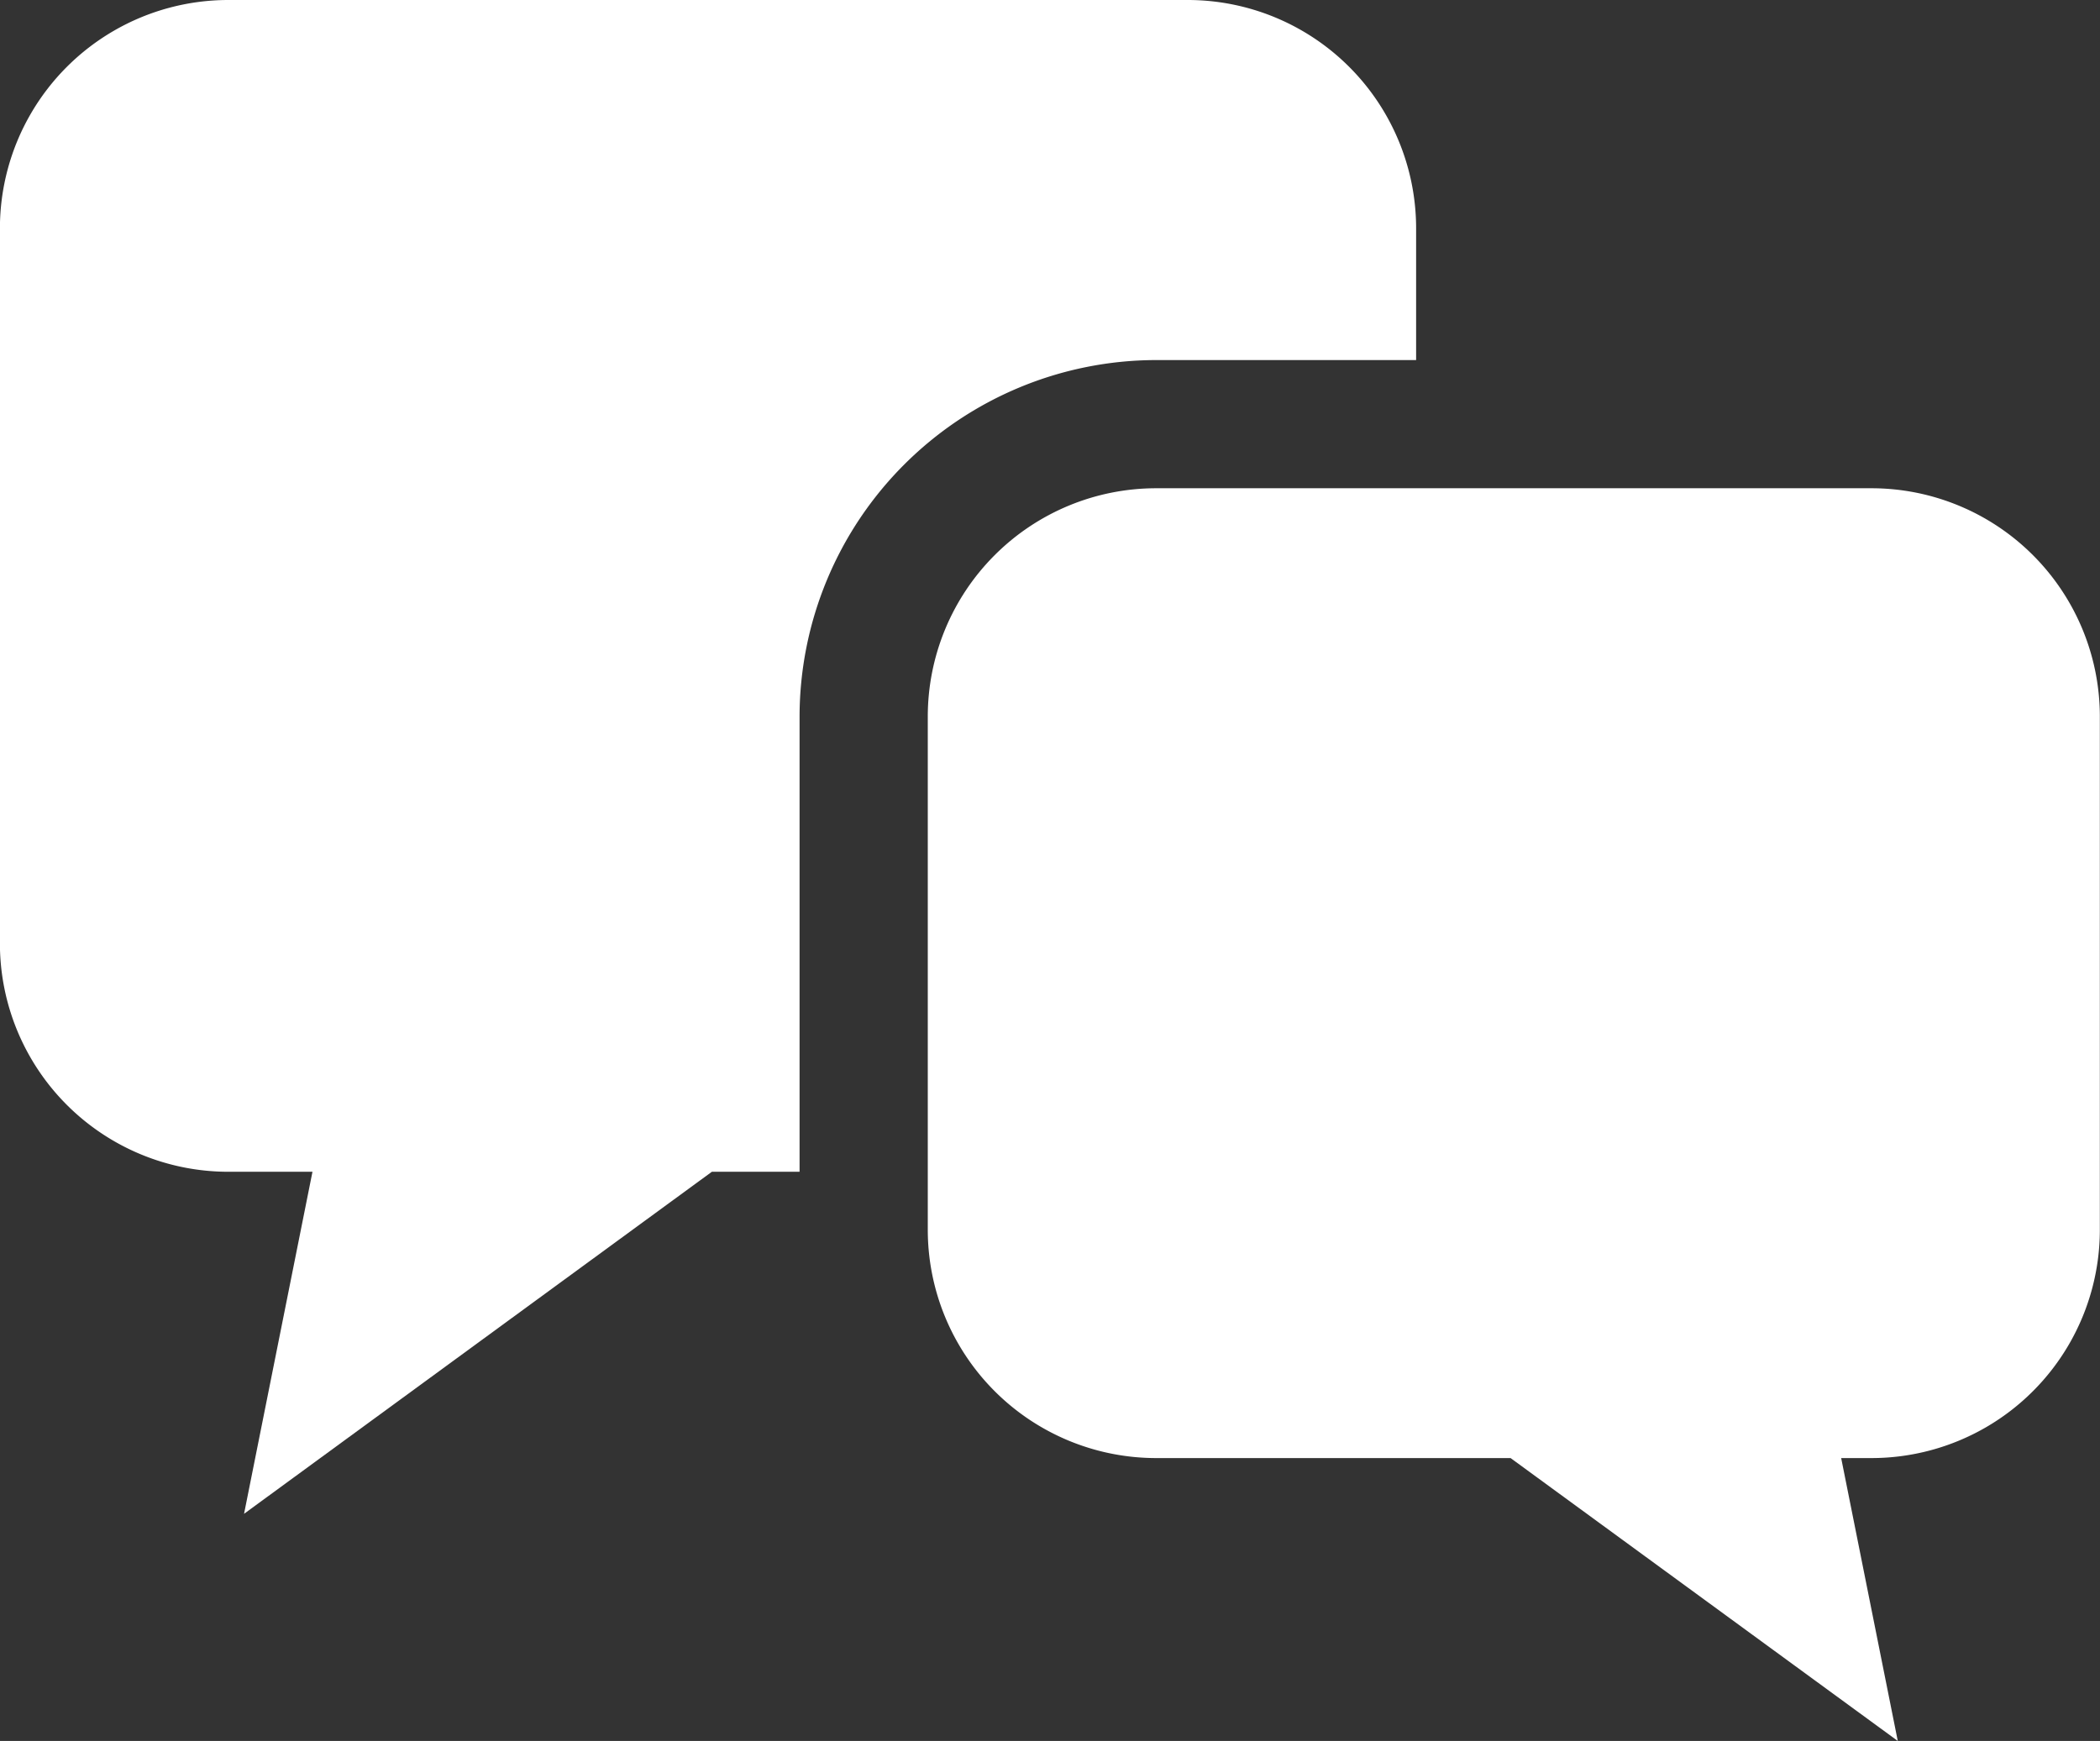 <svg xmlns="http://www.w3.org/2000/svg" width="27.01" height="22.396" viewBox="0 0 27.01 22.396"><rect x="0" y="0" width="27.01" height="22.396" fill="#333333" stroke="none"/><defs><style>.a{fill:#fff;}</style></defs><g transform="translate(-0.001 -43.726)"><path class="a" d="M18.215,48.358V46.664a2.938,2.938,0,0,0-2.938-2.938H2.938A2.938,2.938,0,0,0,0,46.664v9.2A2.938,2.938,0,0,0,2.938,58.8H4.02l-.88,4.4,6.017-4.4h1.128V52.945a4.592,4.592,0,0,1,4.587-4.587Z"/><path class="a" d="M238.373,162.792h-9.2a2.938,2.938,0,0,0-2.938,2.938v6.6a2.938,2.938,0,0,0,2.938,2.938h4.558l4.98,3.639-.728-3.639h.389a2.938,2.938,0,0,0,2.938-2.938v-6.6A2.938,2.938,0,0,0,238.373,162.792Z" transform="translate(-214.301 -112.785)"/></g></svg>